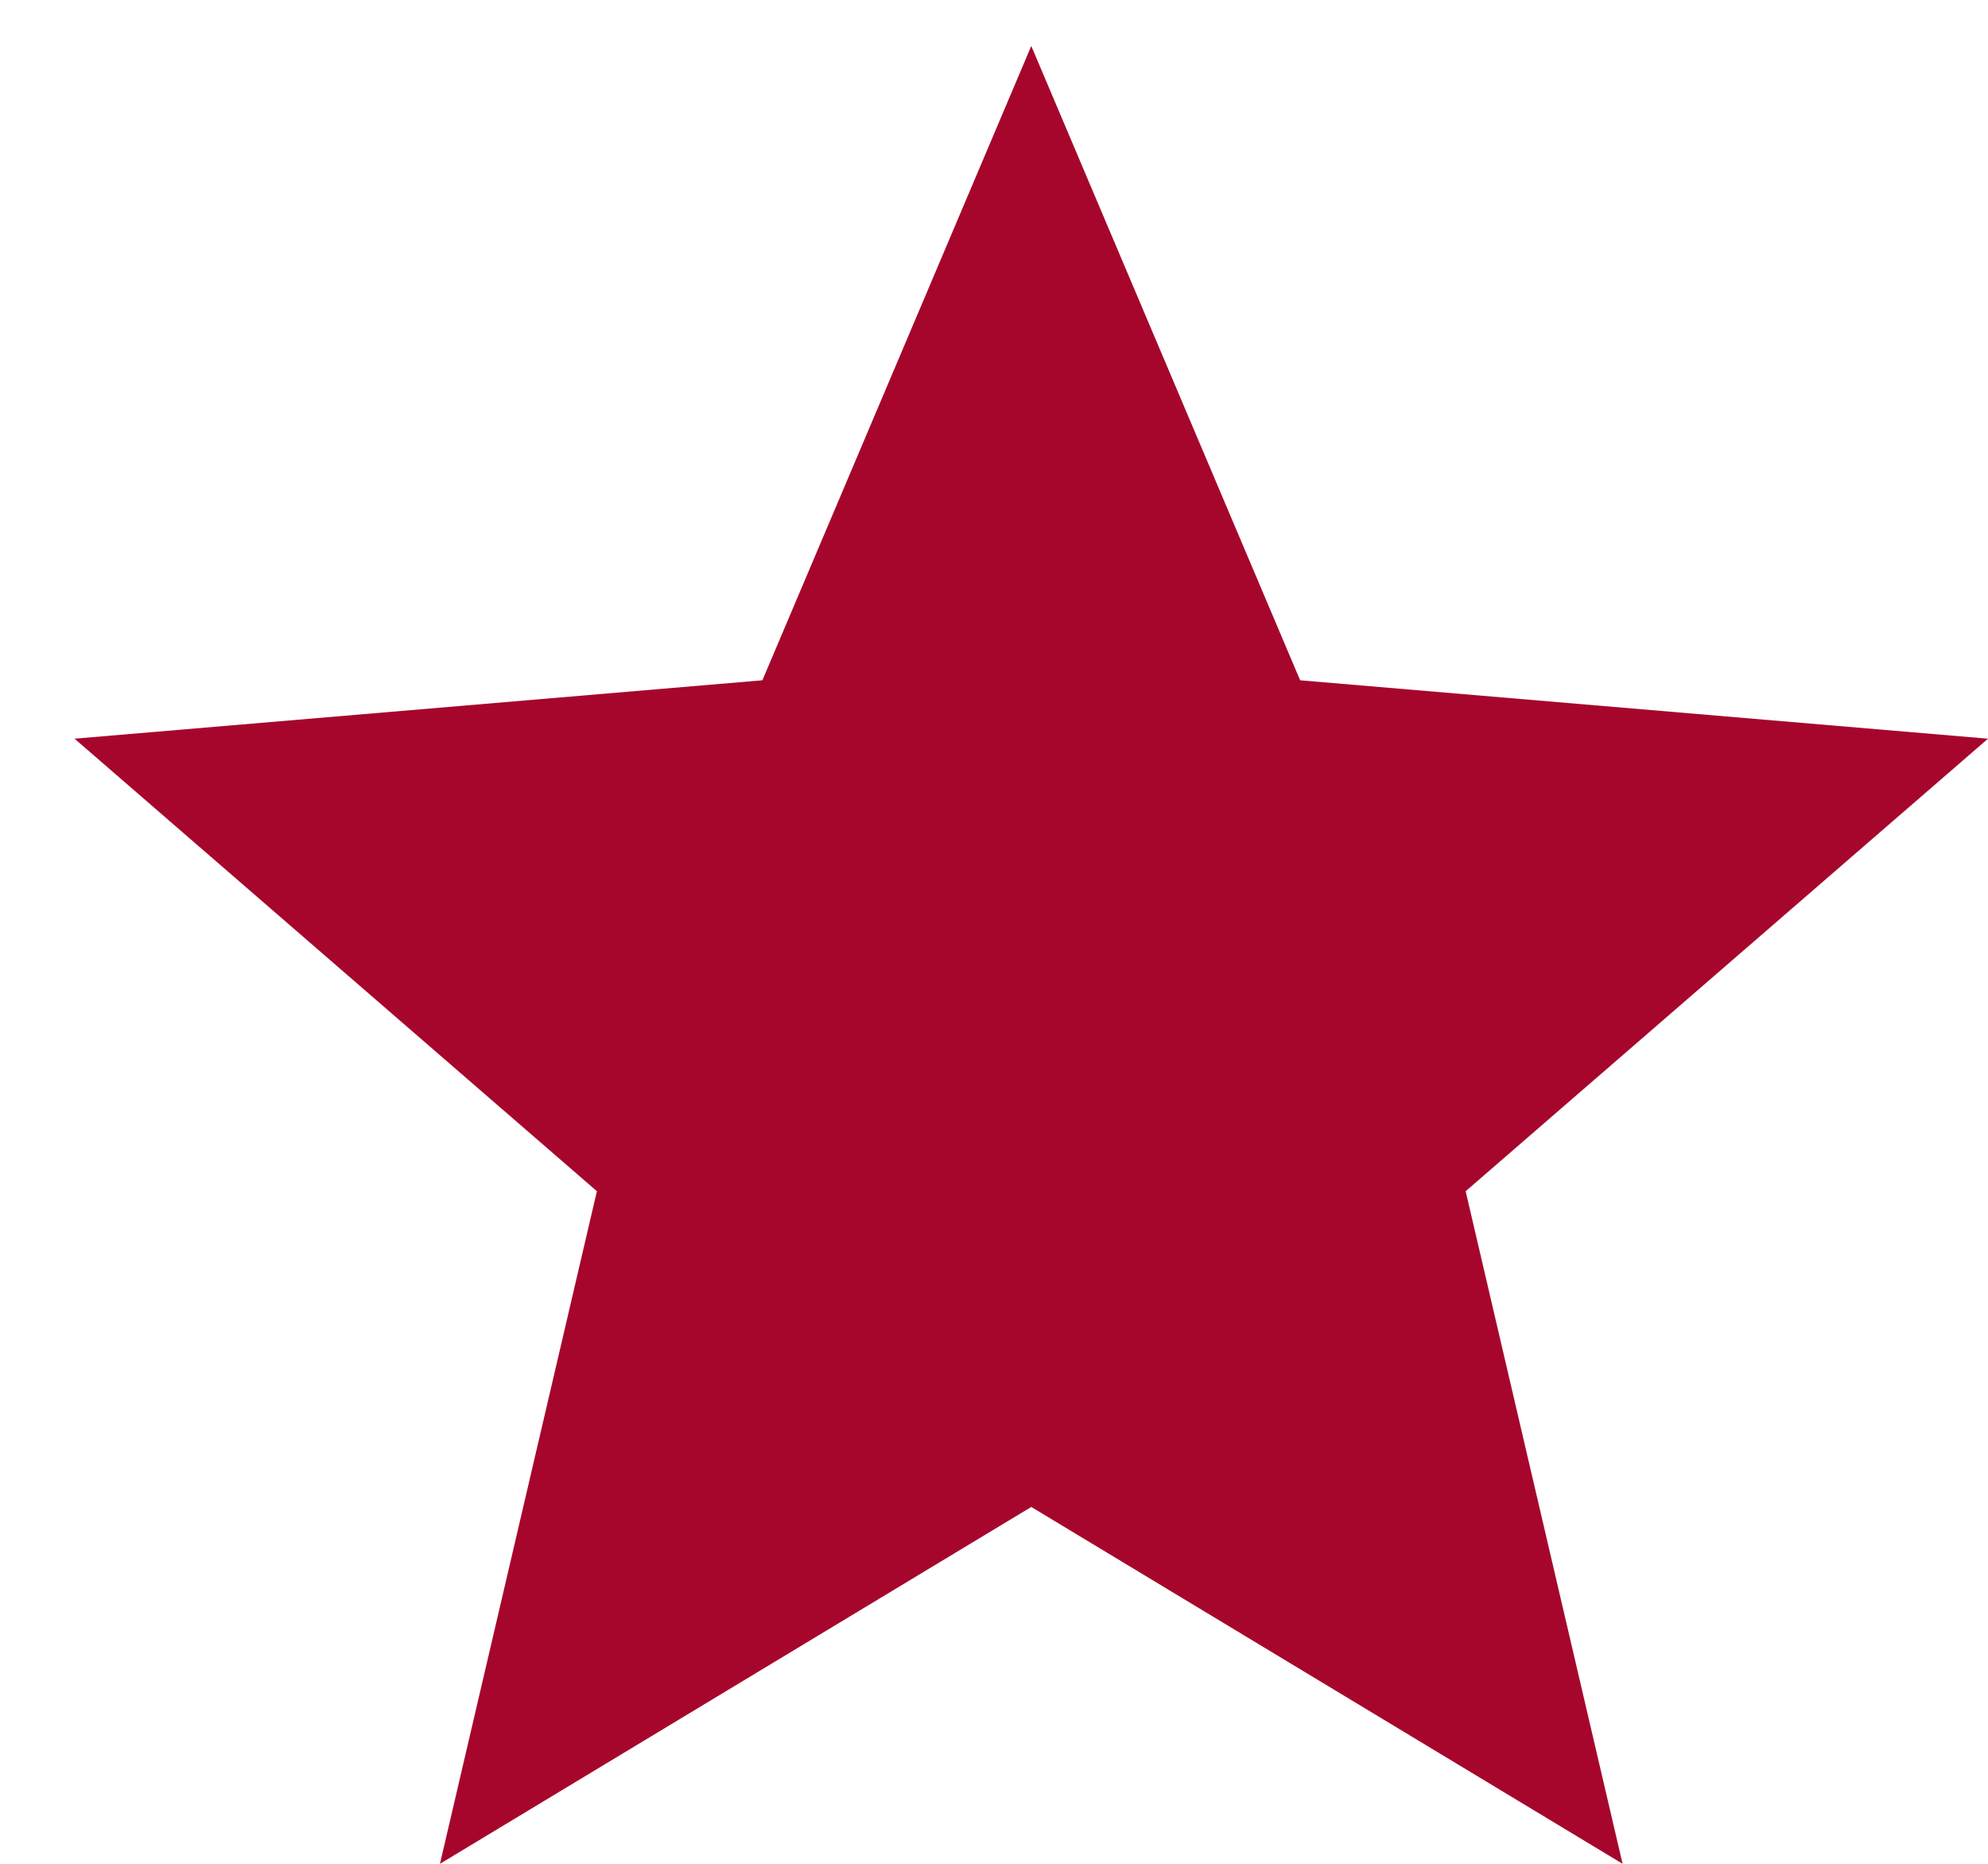 <svg width="16" height="15" viewBox="0 0 16 15" fill="none" xmlns="http://www.w3.org/2000/svg">
<path d="M8.3 12.128L13.059 15L11.796 9.587L16 5.945L10.464 5.475L8.3 0.37L6.136 5.475L0.6 5.945L4.804 9.587L3.541 15L8.3 12.128Z" fill="#A6062C"/>
</svg>
